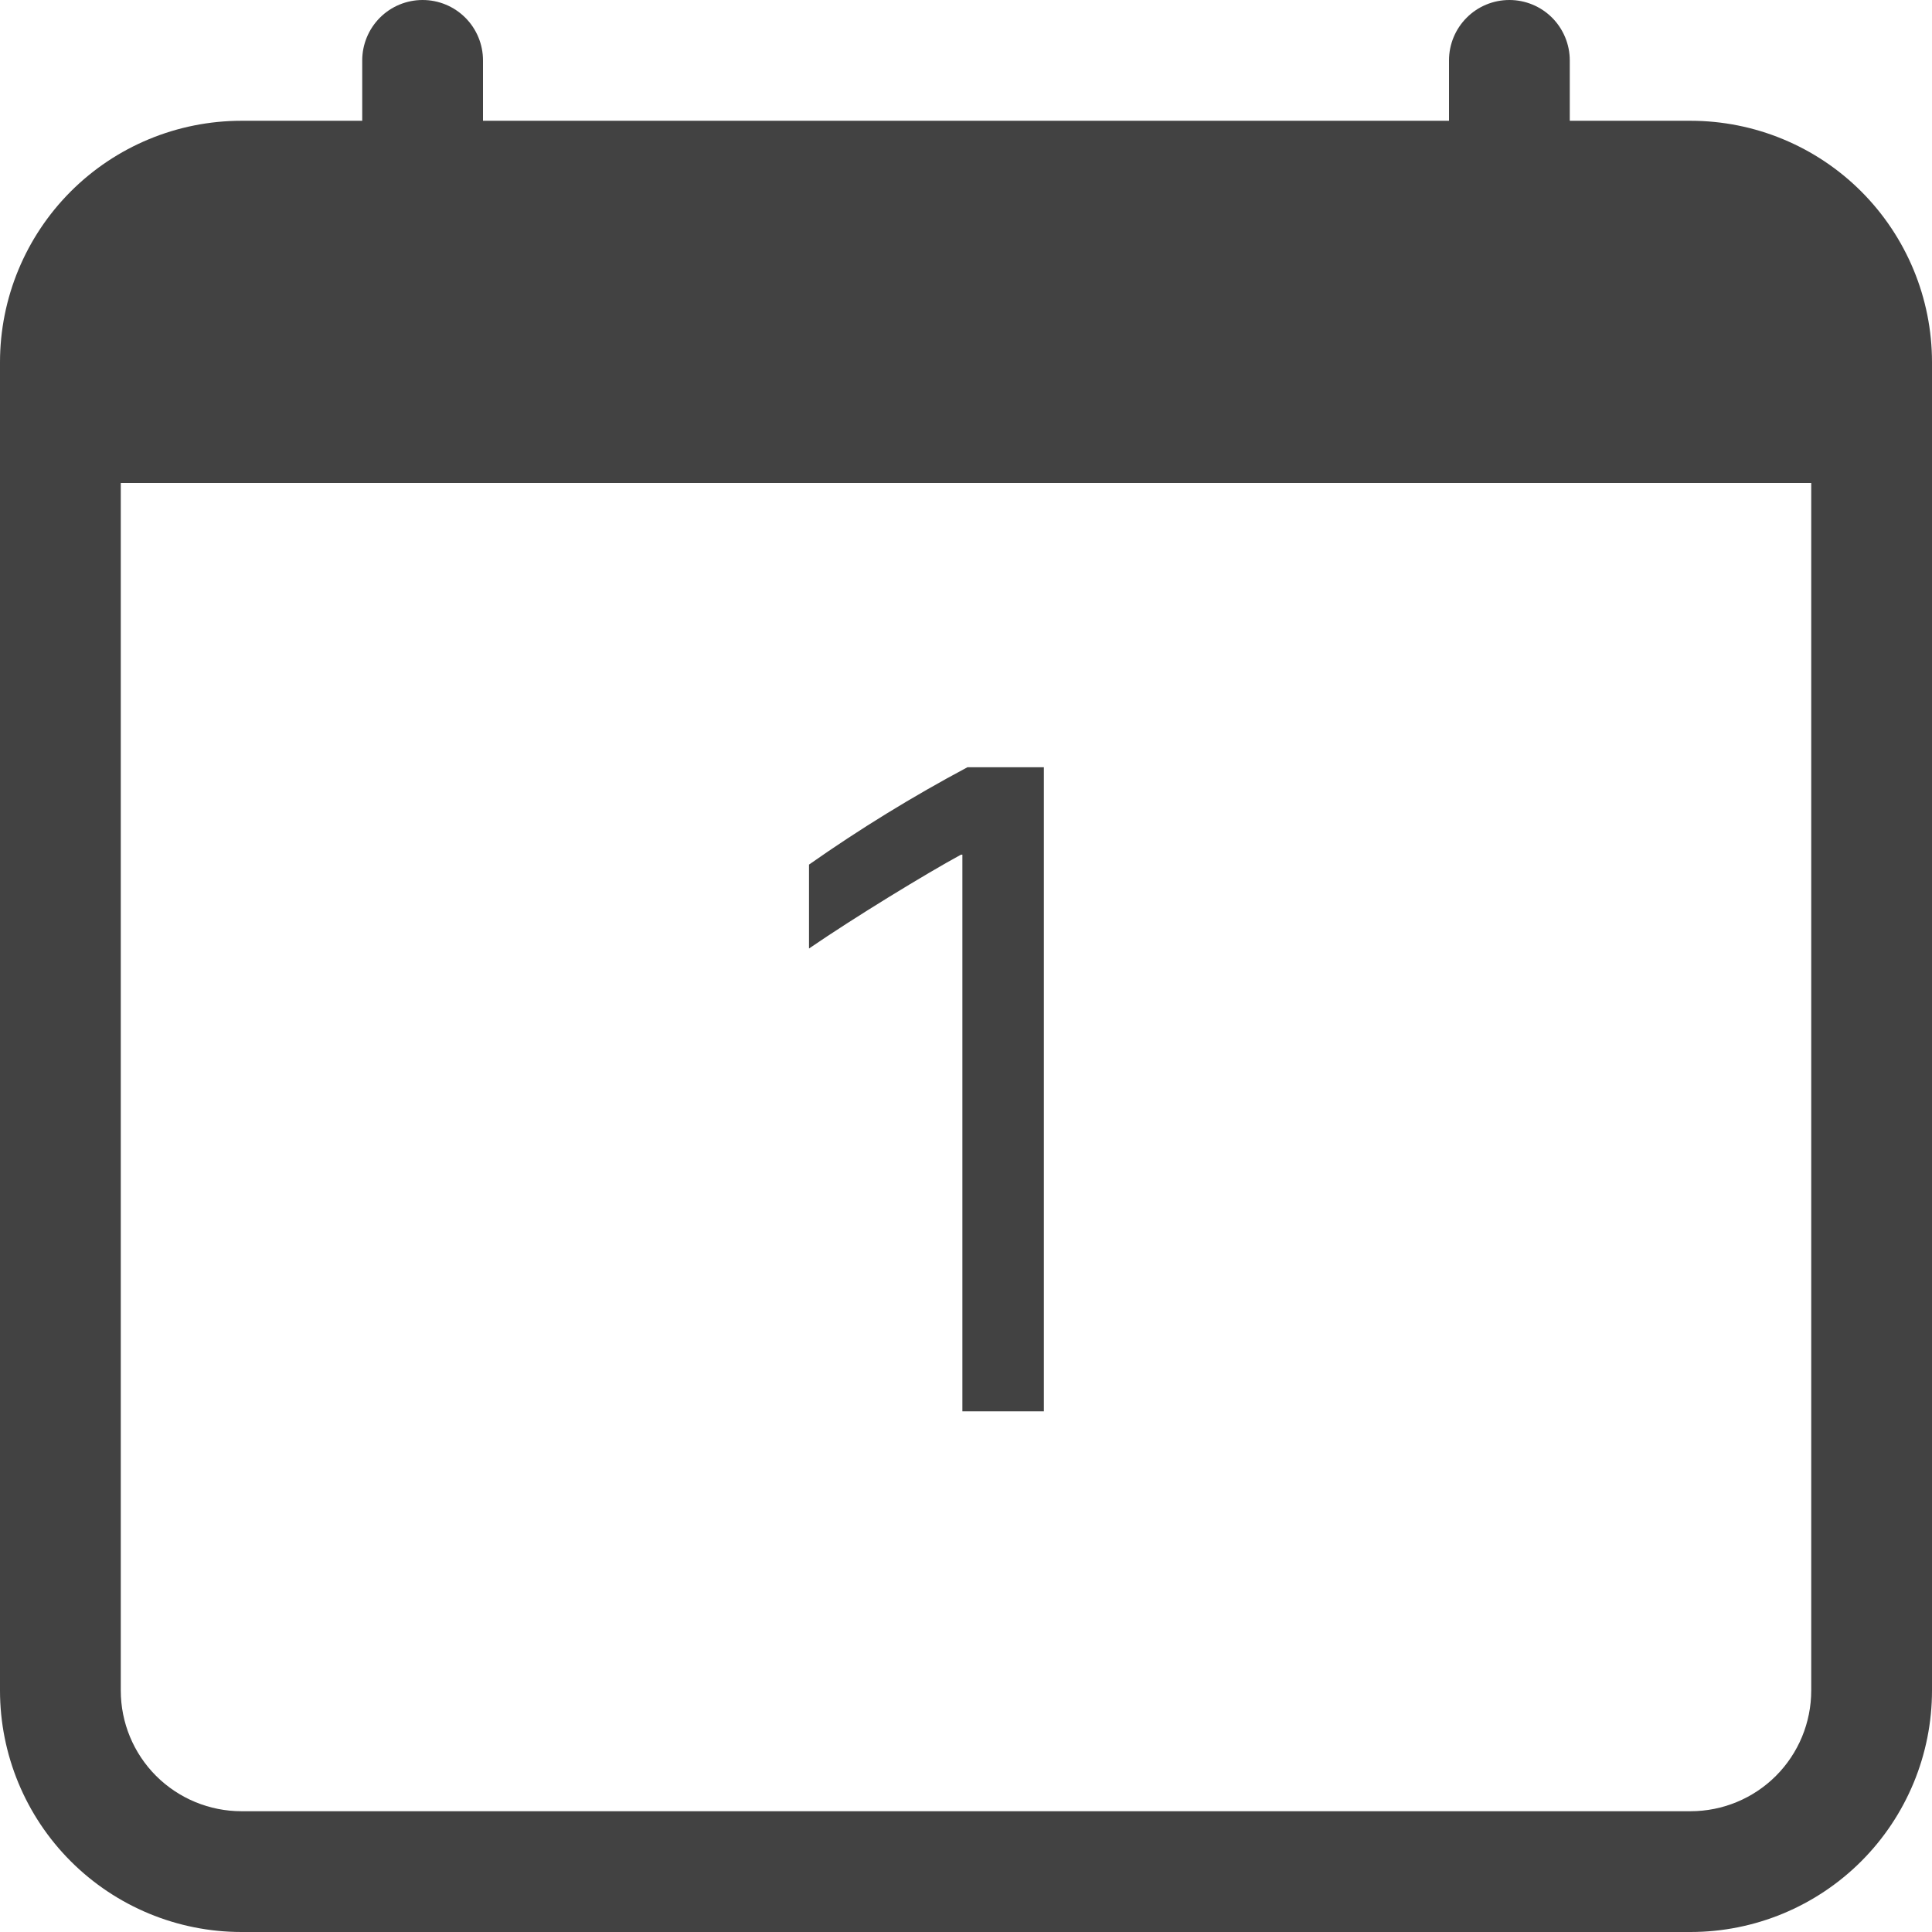 <?xml version="1.0" encoding="UTF-8"?> <svg xmlns="http://www.w3.org/2000/svg" width="39" height="39" viewBox="0 0 39 39" fill="none"> <path d="M21.072 28.49V15.488H19.529C18.424 16.077 17.356 16.733 16.331 17.453V19.147C17.245 18.52 18.693 17.636 19.398 17.253H19.427V28.49H21.072Z" fill="#424242"></path> <path d="M8.531 0C8.854 0 9.164 0.128 9.393 0.357C9.622 0.586 9.75 0.896 9.75 1.219V2.438H29.25V1.219C29.25 0.896 29.378 0.586 29.607 0.357C29.835 0.128 30.145 0 30.469 0C30.792 0 31.102 0.128 31.331 0.357C31.559 0.586 31.688 0.896 31.688 1.219V2.438H34.125C35.418 2.438 36.658 2.951 37.572 3.865C38.486 4.78 39 6.02 39 7.312V34.125C39 35.418 38.486 36.658 37.572 37.572C36.658 38.486 35.418 39 34.125 39H4.875C3.582 39 2.342 38.486 1.428 37.572C0.514 36.658 0 35.418 0 34.125V7.312C0 6.02 0.514 4.78 1.428 3.865C2.342 2.951 3.582 2.438 4.875 2.438H7.312V1.219C7.312 0.896 7.441 0.586 7.669 0.357C7.898 0.128 8.208 0 8.531 0V0ZM2.438 9.75V34.125C2.438 34.772 2.694 35.392 3.151 35.849C3.609 36.306 4.229 36.562 4.875 36.562H34.125C34.772 36.562 35.392 36.306 35.849 35.849C36.306 35.392 36.562 34.772 36.562 34.125V9.75H2.438Z" fill="#424242"></path> </svg> 